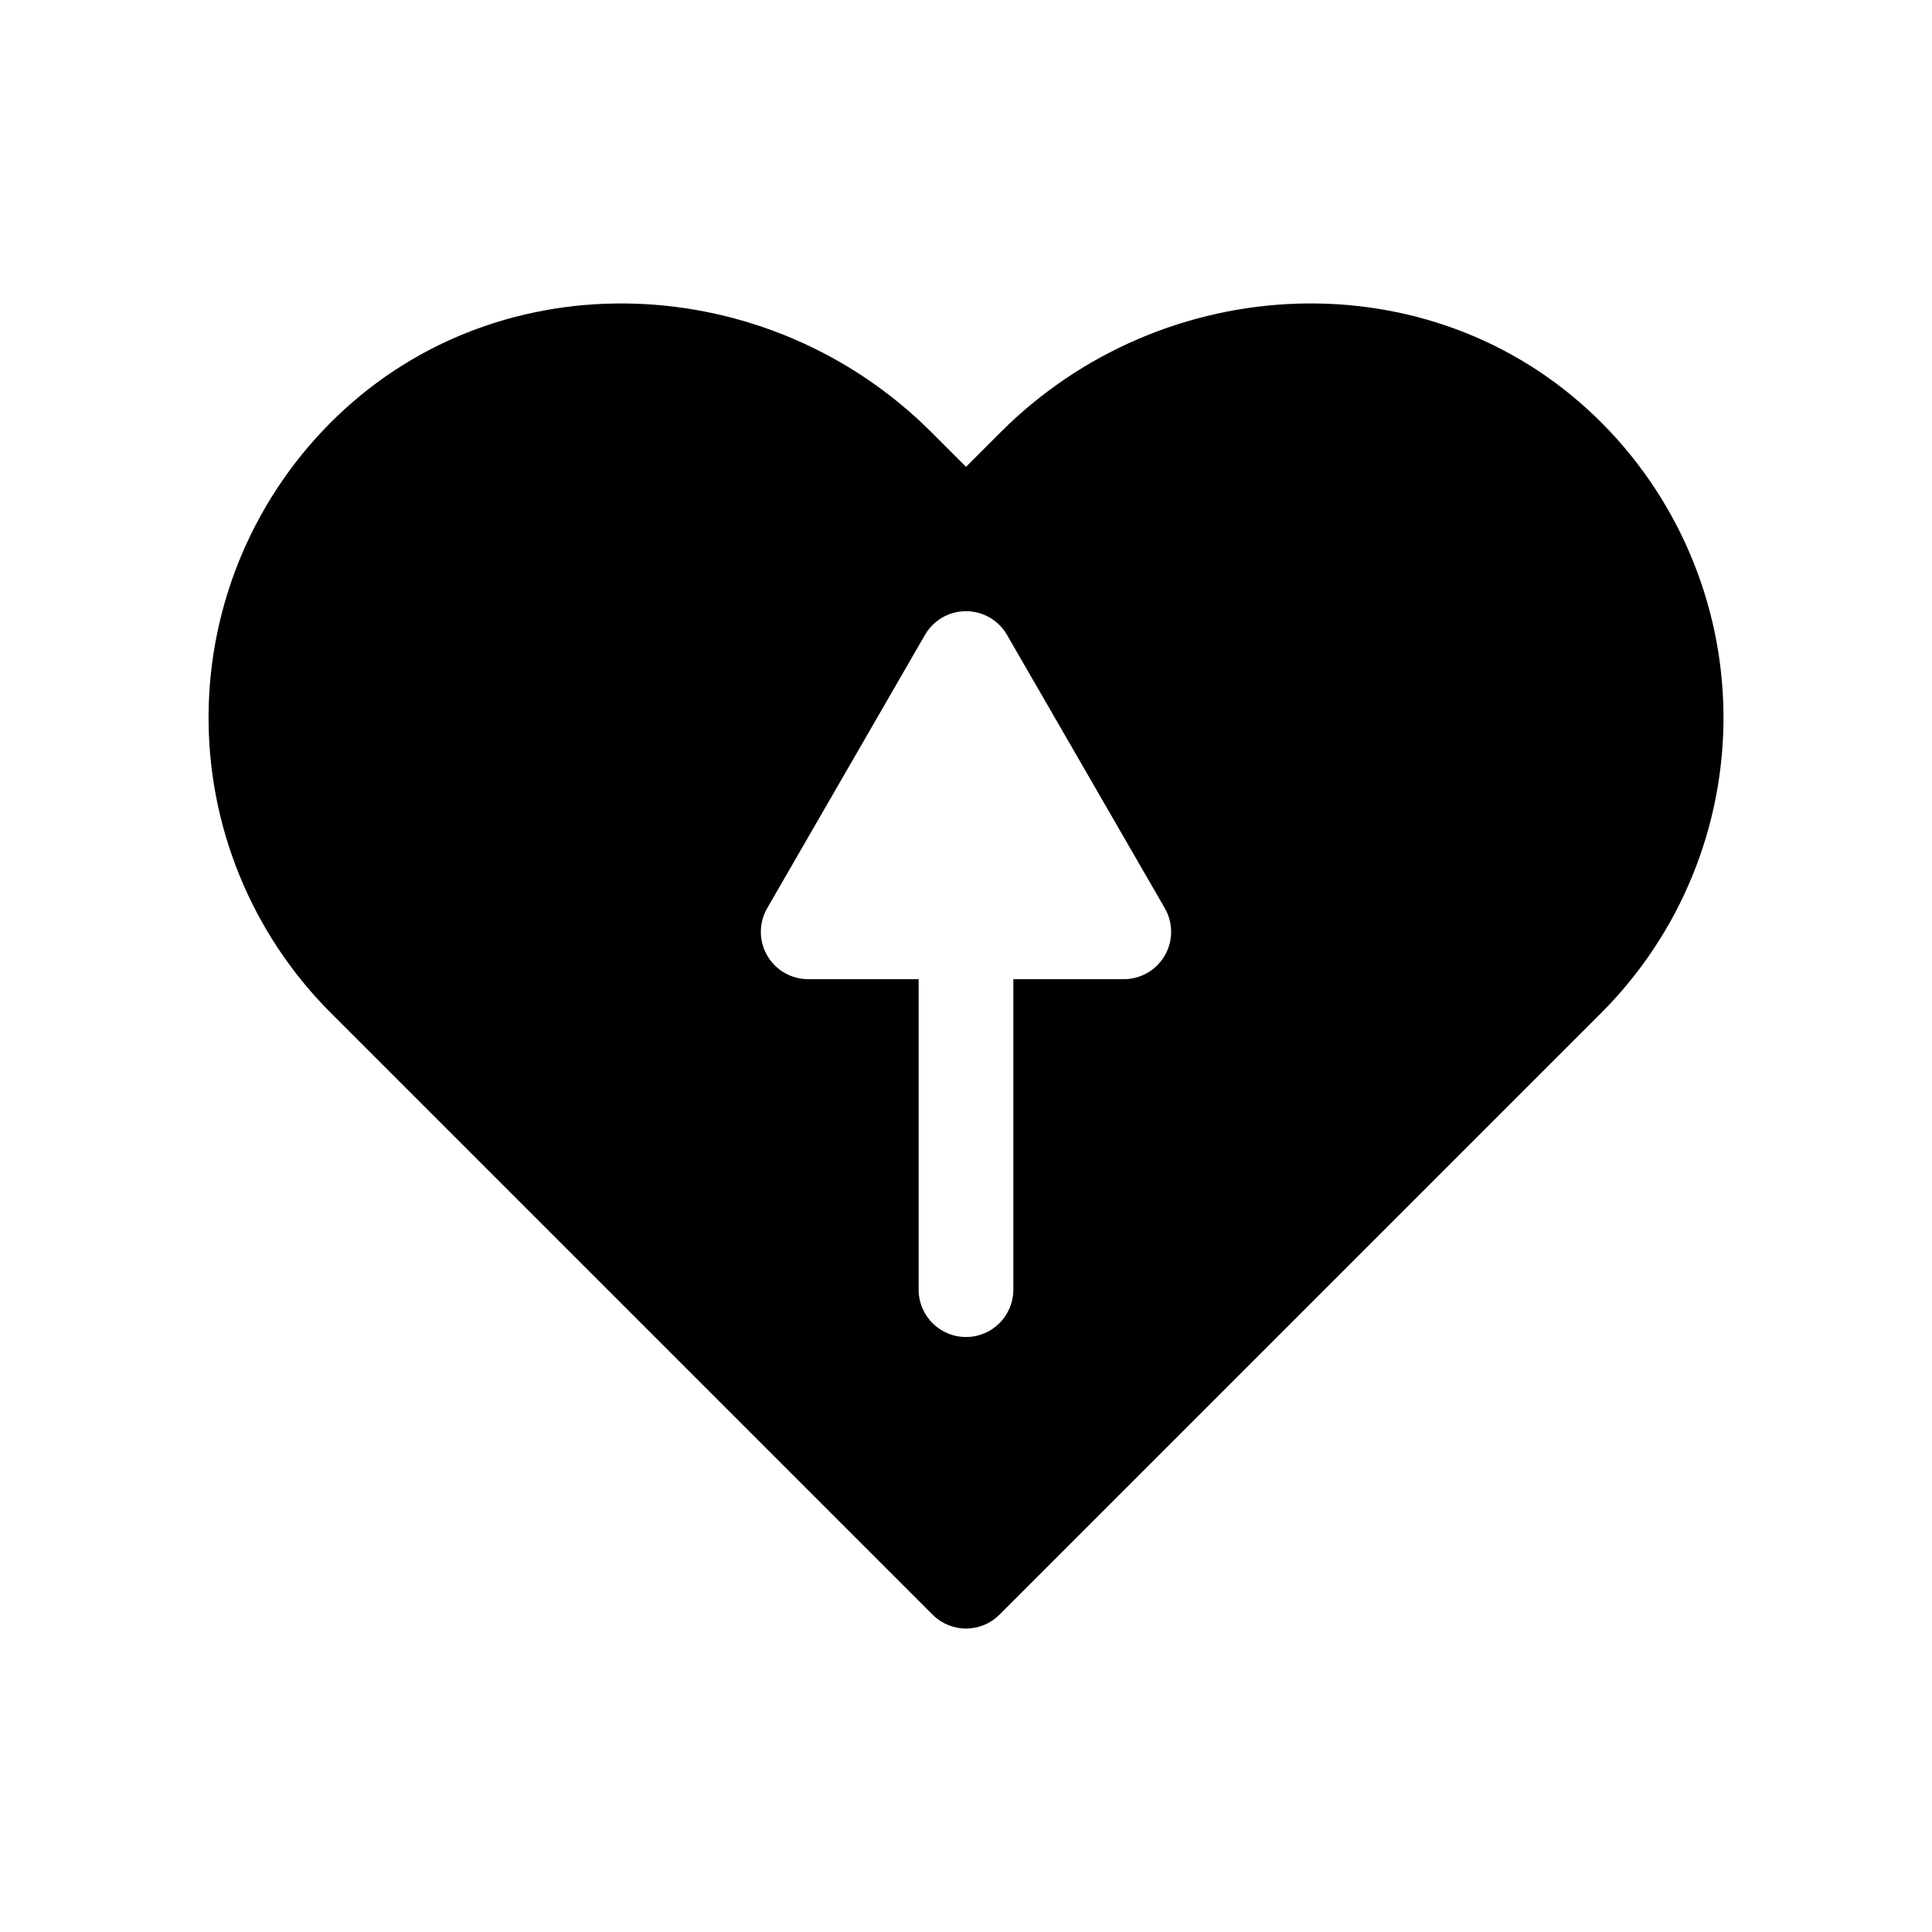 <?xml version="1.0" encoding="UTF-8"?>
<!-- Uploaded to: SVG Repo, www.svgrepo.com, Generator: SVG Repo Mixer Tools -->
<svg fill="#000000" width="800px" height="800px" version="1.1" viewBox="144 144 512 512" xmlns="http://www.w3.org/2000/svg">
 <path d="m566.84 254.47c-43.871-42.297-114.55-39.047-157.64 4.047l-9.195 9.195-9.188-9.188c-43.094-43.098-113.77-46.352-157.65-4.051-21.402 20.613-33.617 48.965-33.895 78.68s11.406 58.289 32.418 79.301l159.46 159.46c2.348 2.348 5.535 3.668 8.859 3.668 3.32 0 6.508-1.32 8.855-3.668l159.46-159.46c21.012-21.012 32.691-49.59 32.414-79.301-0.277-29.715-12.492-58.066-33.895-78.684zm-114.16 142.75c-2.238 3.883-6.383 6.273-10.863 6.273h-29.273v82.281c0 6.93-5.617 12.547-12.547 12.547-6.93 0-12.547-5.617-12.547-12.547v-82.281h-29.273c-4.481 0-8.621-2.391-10.863-6.273-2.242-3.883-2.242-8.664 0-12.543l41.82-72.434v-0.004c2.242-3.879 6.383-6.269 10.863-6.269 4.481 0 8.625 2.391 10.863 6.269l41.82 72.434v0.004c2.246 3.879 2.246 8.664 0 12.543z"/>
</svg>